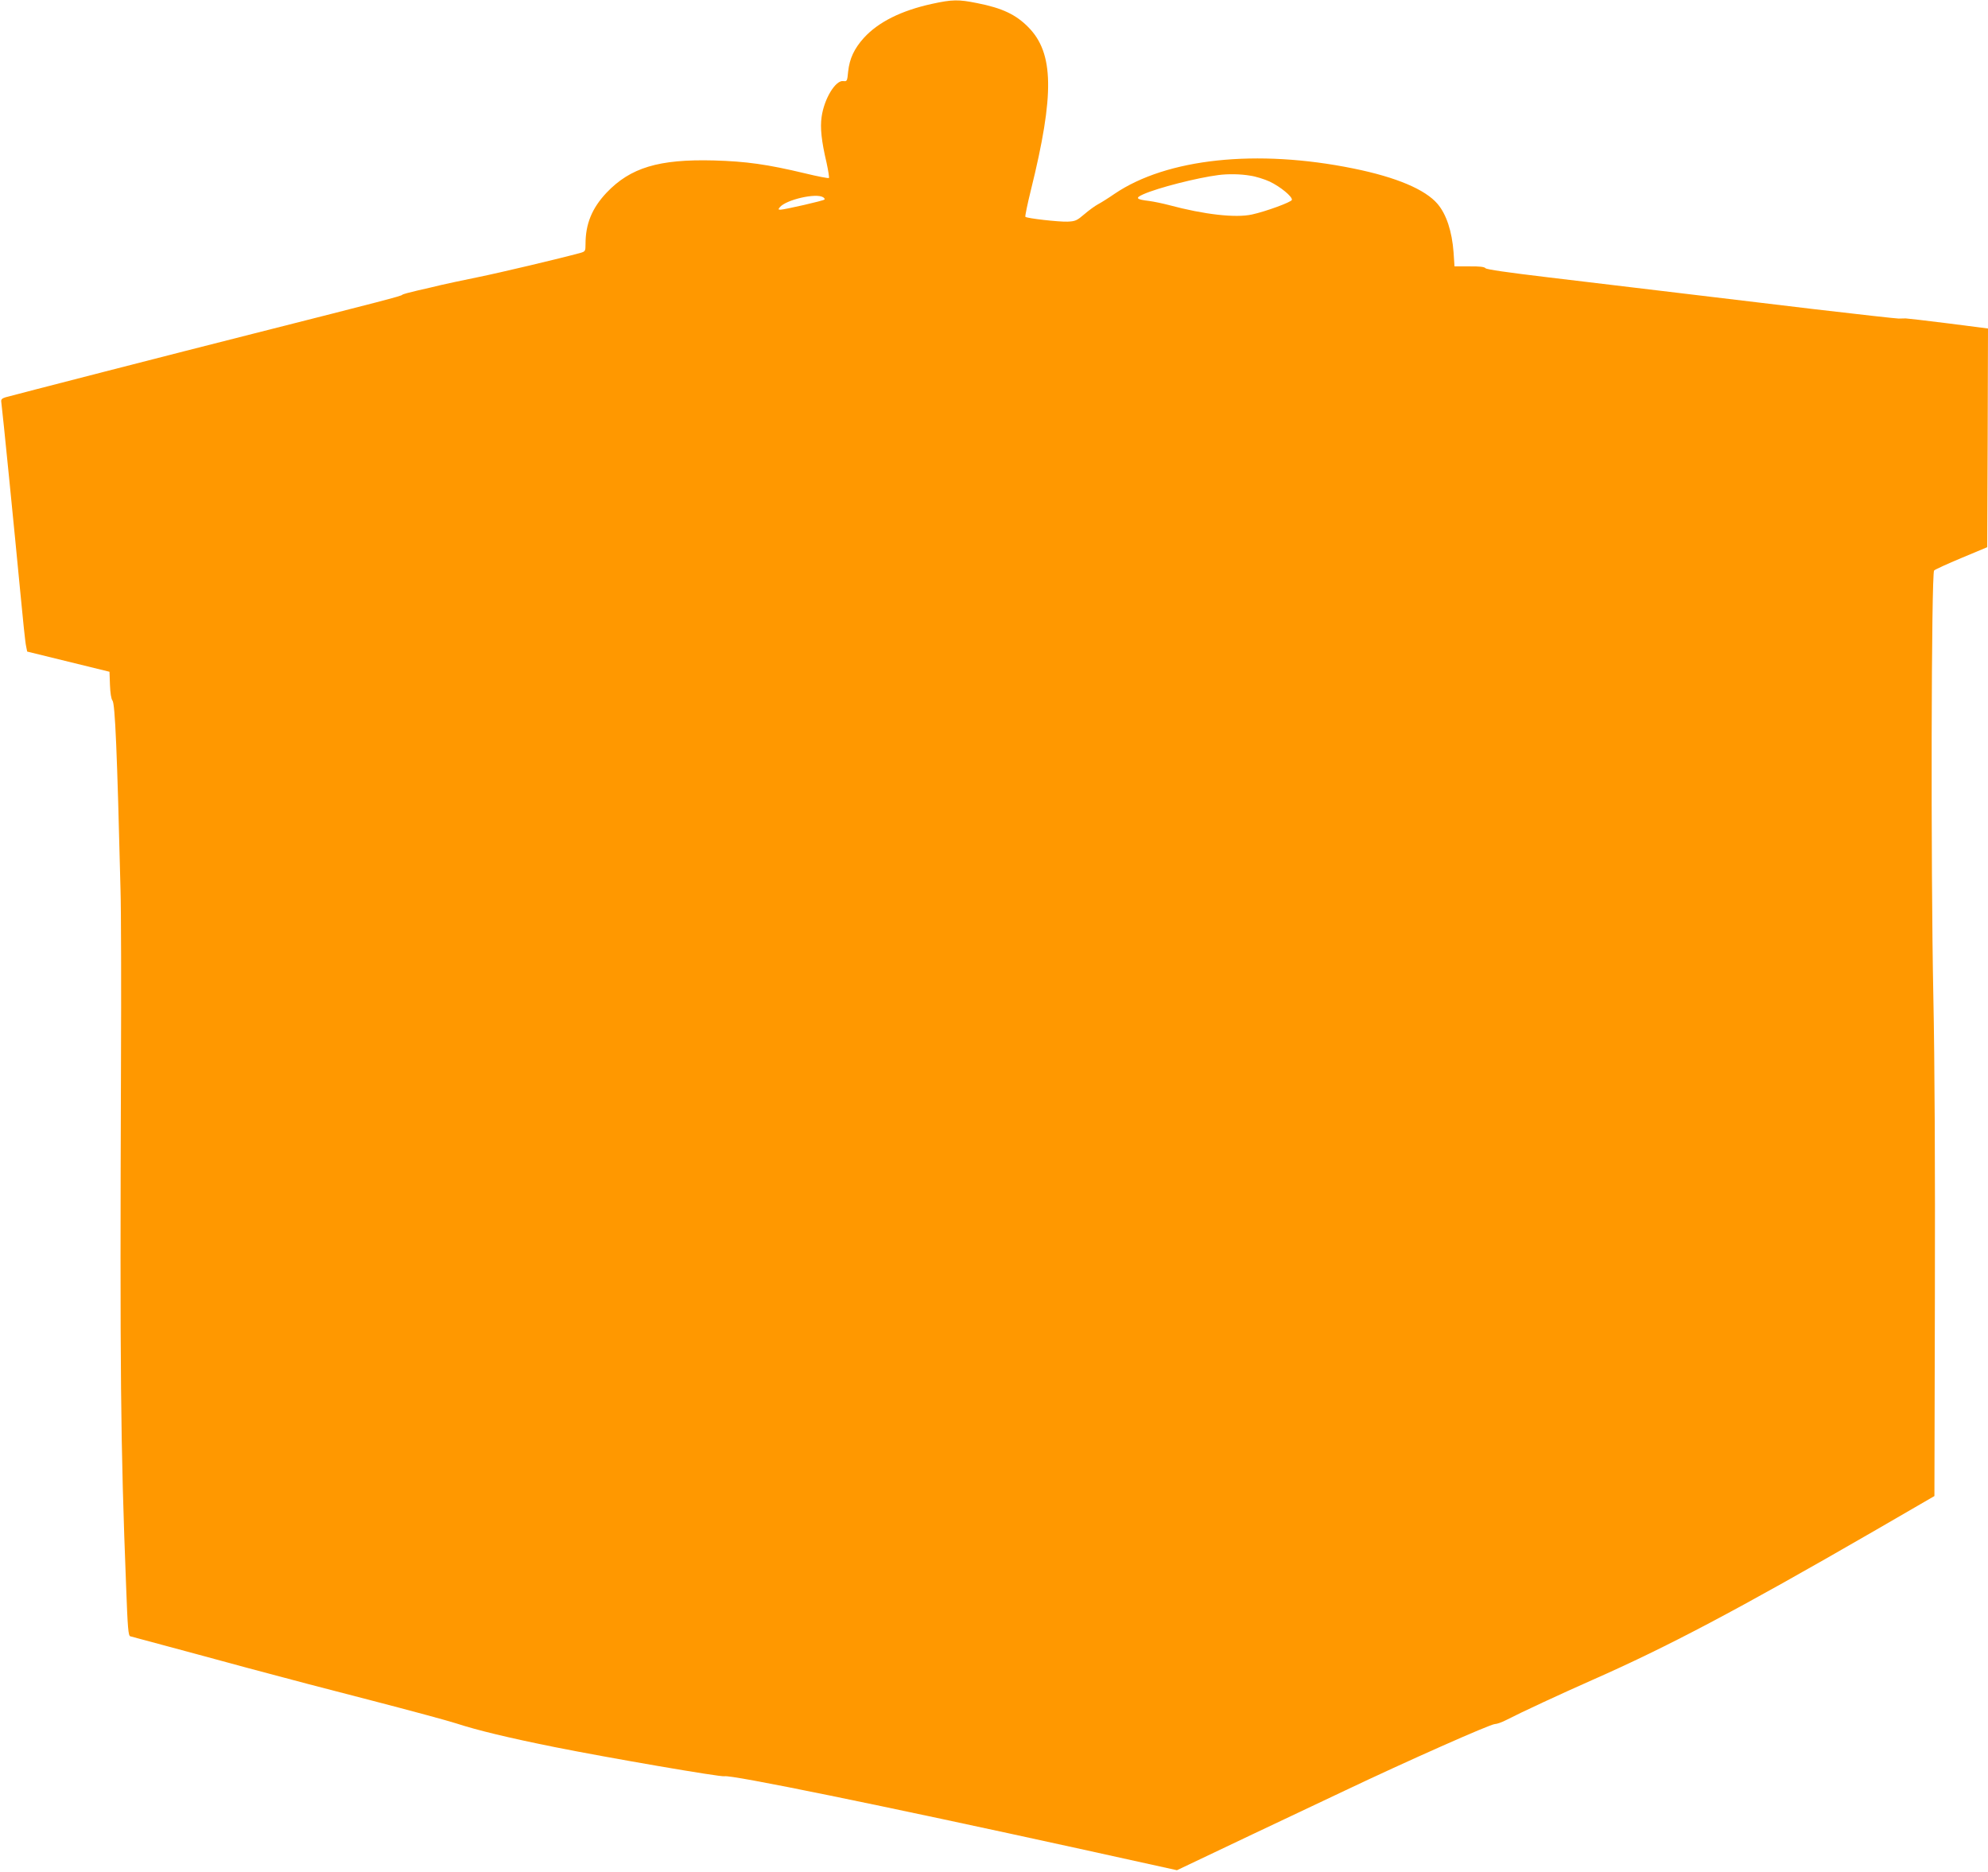 <?xml version="1.0" standalone="no"?>
<!DOCTYPE svg PUBLIC "-//W3C//DTD SVG 20010904//EN"
 "http://www.w3.org/TR/2001/REC-SVG-20010904/DTD/svg10.dtd">
<svg version="1.0" xmlns="http://www.w3.org/2000/svg"
 width="1280pt" height="1205pt" viewBox="0 0 1280 1205"
 preserveAspectRatio="xMidYMid meet">
<g transform="translate(0,1205) scale(0.1,-0.1)"
fill="#ff9800" stroke="none">
<path d="M6000 12025 c-196 -43 -344 -116 -438 -219 -62 -69 -92 -133 -101
-216 -6 -63 -7 -65 -32 -62 -50 6 -123 -115 -139 -231 -10 -70 -1 -155 32
-295 11 -51 18 -95 15 -98 -3 -3 -72 10 -154 30 -243 58 -378 77 -588 83 -353
9 -536 -46 -690 -208 -94 -100 -135 -201 -135 -330 0 -46 -2 -48 -32 -57 -132
-36 -515 -127 -663 -157 -99 -20 -205 -43 -235 -50 -30 -8 -98 -23 -150 -35
-52 -12 -97 -24 -100 -28 -5 -8 -129 -40 -950 -248 -507 -128 -1540 -394
-1605 -412 -22 -7 -29 -14 -27 -28 6 -37 90 -882 121 -1209 17 -181 34 -346
39 -365 l7 -35 265 -65 265 -65 3 -85 c2 -52 8 -90 16 -100 17 -19 30 -327 52
-1220 4 -129 5 -633 3 -1120 -7 -2008 -3 -2440 33 -3362 10 -272 14 -319 27
-323 9 -2 99 -27 201 -54 102 -27 352 -95 555 -150 204 -55 565 -150 804 -211
239 -62 480 -127 536 -145 138 -45 341 -94 640 -154 345 -69 1066 -193 1089
-187 42 11 1006 -186 2292 -468 l622 -137 488 232 c269 127 536 254 594 281
391 186 936 428 965 428 12 0 44 11 71 25 97 50 353 169 559 260 483 213 932
450 1810 957 l390 226 3 1278 c2 837 -1 1509 -10 1944 -17 840 -13 2719 5
2737 7 7 86 43 177 81 l165 69 3 704 2 704 -257 33 c-142 18 -265 32 -273 32
-8 0 -28 -1 -45 -1 -16 0 -259 27 -540 60 -474 57 -740 89 -1730 207 -242 29
-384 49 -390 57 -7 9 -41 13 -105 12 l-95 0 -6 90 c-10 135 -46 245 -103 312
-79 93 -265 172 -541 228 -623 127 -1203 65 -1539 -163 -39 -27 -87 -57 -106
-67 -19 -10 -59 -39 -88 -64 -48 -41 -58 -46 -109 -48 -58 -2 -260 21 -271 31
-3 3 13 81 36 174 152 614 148 880 -17 1047 -80 81 -167 123 -330 155 -119 24
-158 24 -291 -5z m2050 -1106 c36 -5 92 -23 125 -38 69 -33 147 -97 143 -118
-3 -14 -166 -74 -257 -94 -105 -23 -305 -1 -536 61 -38 10 -95 22 -125 26 -85
10 -93 19 -39 43 94 42 345 106 484 124 61 8 142 7 205 -4z m-2750 -139 c8 -5
12 -12 8 -15 -8 -8 -254 -64 -282 -65 -16 0 -16 2 -5 16 40 48 233 93 279 64z"/>
</g>
</svg>
